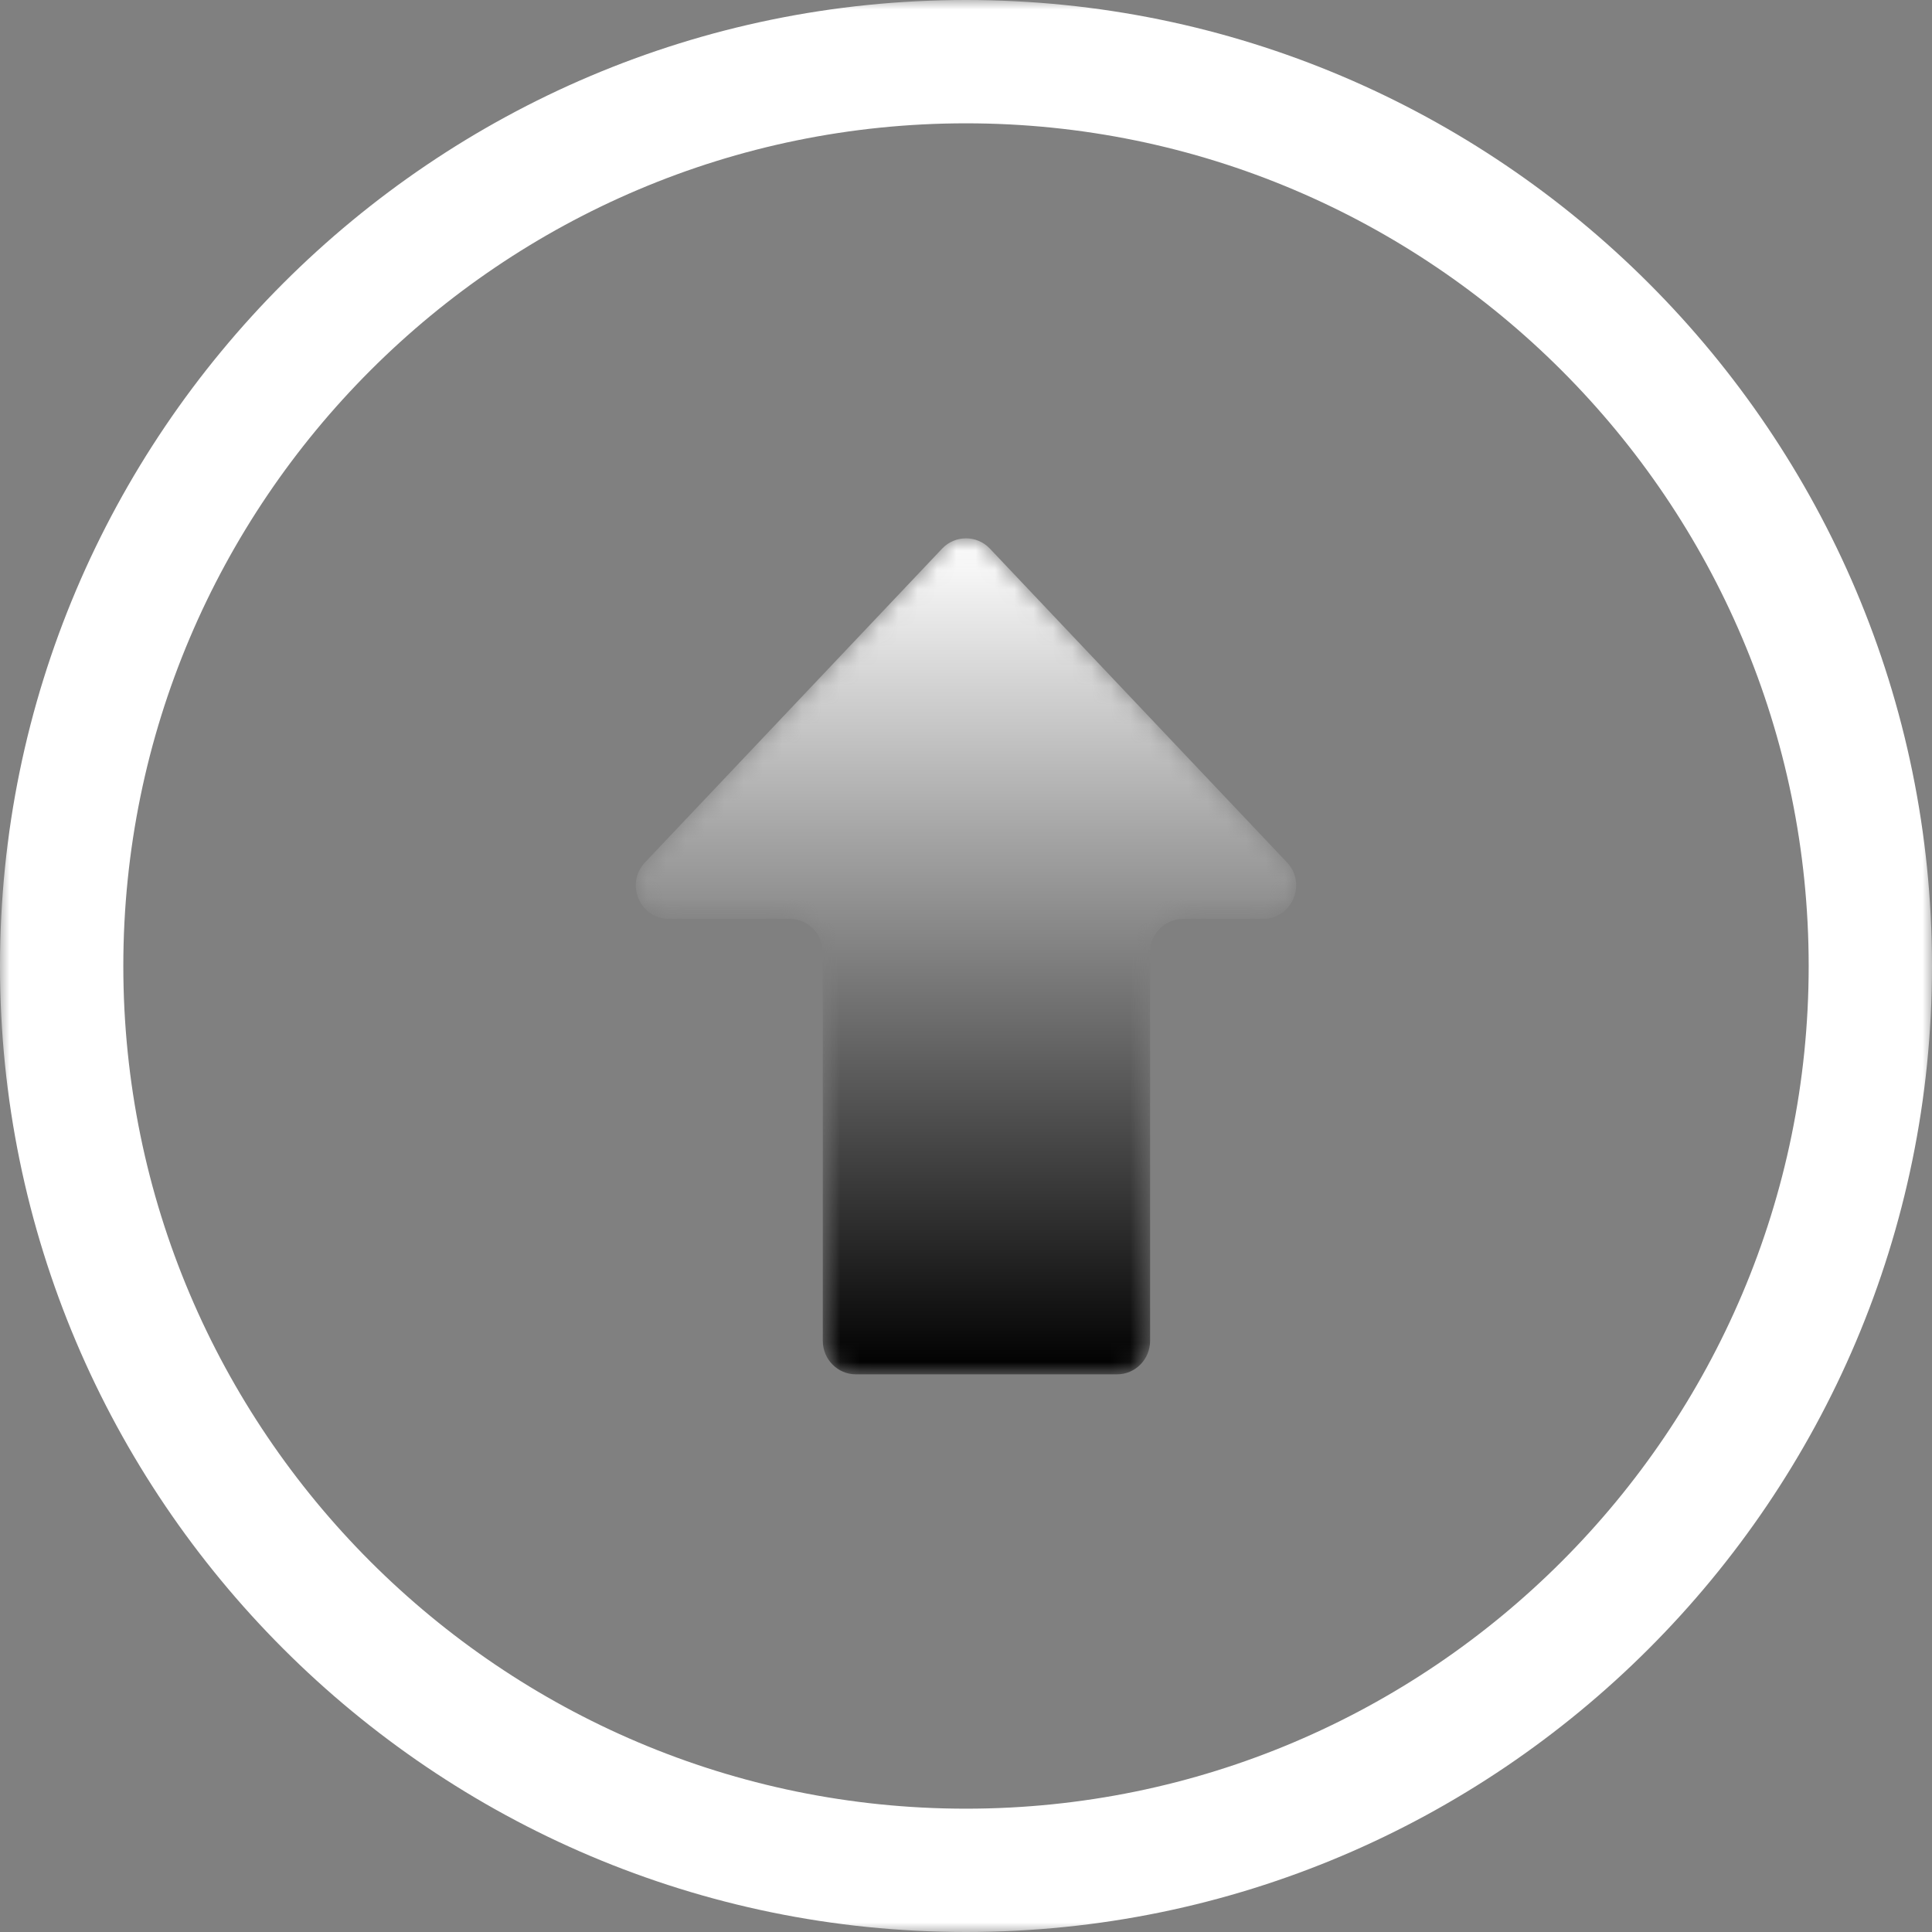 <?xml version="1.0" encoding="UTF-8"?>
<svg width="100px" height="100px" viewBox="0 0 100 100" version="1.1" xmlns="http://www.w3.org/2000/svg" xmlns:xlink="http://www.w3.org/1999/xlink">
    <rect x="0" y="0" width="100" height="100" fill="#808080" stroke="none"/>
    <!-- Generator: Sketch 63 (92445) - https://sketch.com -->
    <title>升级</title>
    <desc>Created with Sketch.</desc>
    <defs>
        <path d="M16.763,1.397 L1.389,17.634 C0.345,18.733 1.116,20.563 2.624,20.563 L2.624,20.563 L8.877,20.563 C9.82,20.563 10.588,21.339 10.588,22.299 L10.588,22.299 L10.588,42.403 C10.588,43.361 11.357,44.136 12.299,44.136 L12.299,44.136 L25.816,44.136 C26.761,44.136 27.529,43.361 27.529,42.403 L27.529,42.403 L27.529,22.299 C27.529,21.339 28.296,20.563 29.243,20.563 L29.243,20.563 L33.374,20.563 C34.882,20.563 35.655,18.733 34.611,17.634 L34.611,17.634 L19.237,1.397 C18.9,1.041 18.449,0.864 18,0.864 L18,0.864 C17.551,0.864 17.1,1.041 16.763,1.397" id="path-1"></path>
        <linearGradient x1="50.001%" y1="100.001%" x2="50.001%" y2="-0.001%" id="linearGradient-3">
            <stop stop-color="#000000" offset="0%"></stop>
            <stop stop-color="#FFFFFF" offset="100%"></stop>
        </linearGradient>
        <polygon id="path-4" points="0 0 100 0 100 100 0 100"></polygon>
    </defs>
    <g id="页面-1" stroke="none" stroke-width="1" fill="none" fill-rule="evenodd">
        <g id="1920-1019备份-3" transform="translate(-1318, -28731)">
            <g id="通透模式" transform="translate(360, 27755)">
                <g id="编组-67备份" transform="translate(816, 845)">
                    <g id="升级" transform="translate(141.5, 131)">
                        <g id="编组" transform="translate(32.5, 27)">
                            <mask id="mask-2" fill="white">
                                <use xlink:href="#path-1"></use>
                            </mask>
                            <g id="Clip-2"></g>
                            <path d="M16.763,1.397 L1.389,17.634 C0.345,18.733 1.116,20.563 2.624,20.563 L2.624,20.563 L8.877,20.563 C9.82,20.563 10.588,21.339 10.588,22.299 L10.588,22.299 L10.588,42.403 C10.588,43.361 11.357,44.136 12.299,44.136 L12.299,44.136 L25.816,44.136 C26.761,44.136 27.529,43.361 27.529,42.403 L27.529,42.403 L27.529,22.299 C27.529,21.339 28.296,20.563 29.243,20.563 L29.243,20.563 L33.374,20.563 C34.882,20.563 35.655,18.733 34.611,17.634 L34.611,17.634 L19.237,1.397 C18.9,1.041 18.449,0.864 18,0.864 L18,0.864 C17.551,0.864 17.1,1.041 16.763,1.397" id="Fill-1" fill="url(#linearGradient-3)" mask="url(#mask-2)"></path>
                        </g>
                        <g id="编组" transform="translate(0.5, 0)">
                            <mask id="mask-5" fill="white">
                                <use xlink:href="#path-4"></use>
                            </mask>
                            <g id="Clip-4"></g>
                            <path d="M50,6.383 C25.949,6.383 6.383,25.949 6.383,50 C6.383,74.051 25.949,93.617 50,93.617 C74.051,93.617 93.617,74.051 93.617,50 C93.617,25.949 74.051,6.383 50,6.383 M50,100 C22.429,100 -0,77.57 -0,50 C-0,22.43 22.429,-0 50,-0 C77.57,-0 100,22.43 100,50 C100,77.57 77.57,100 50,100" id="Fill-3" fill="#FFFFFF" mask="url(#mask-5)"></path>
                        </g>
                    </g>
                </g>
            </g>
        </g>
    </g>
</svg>